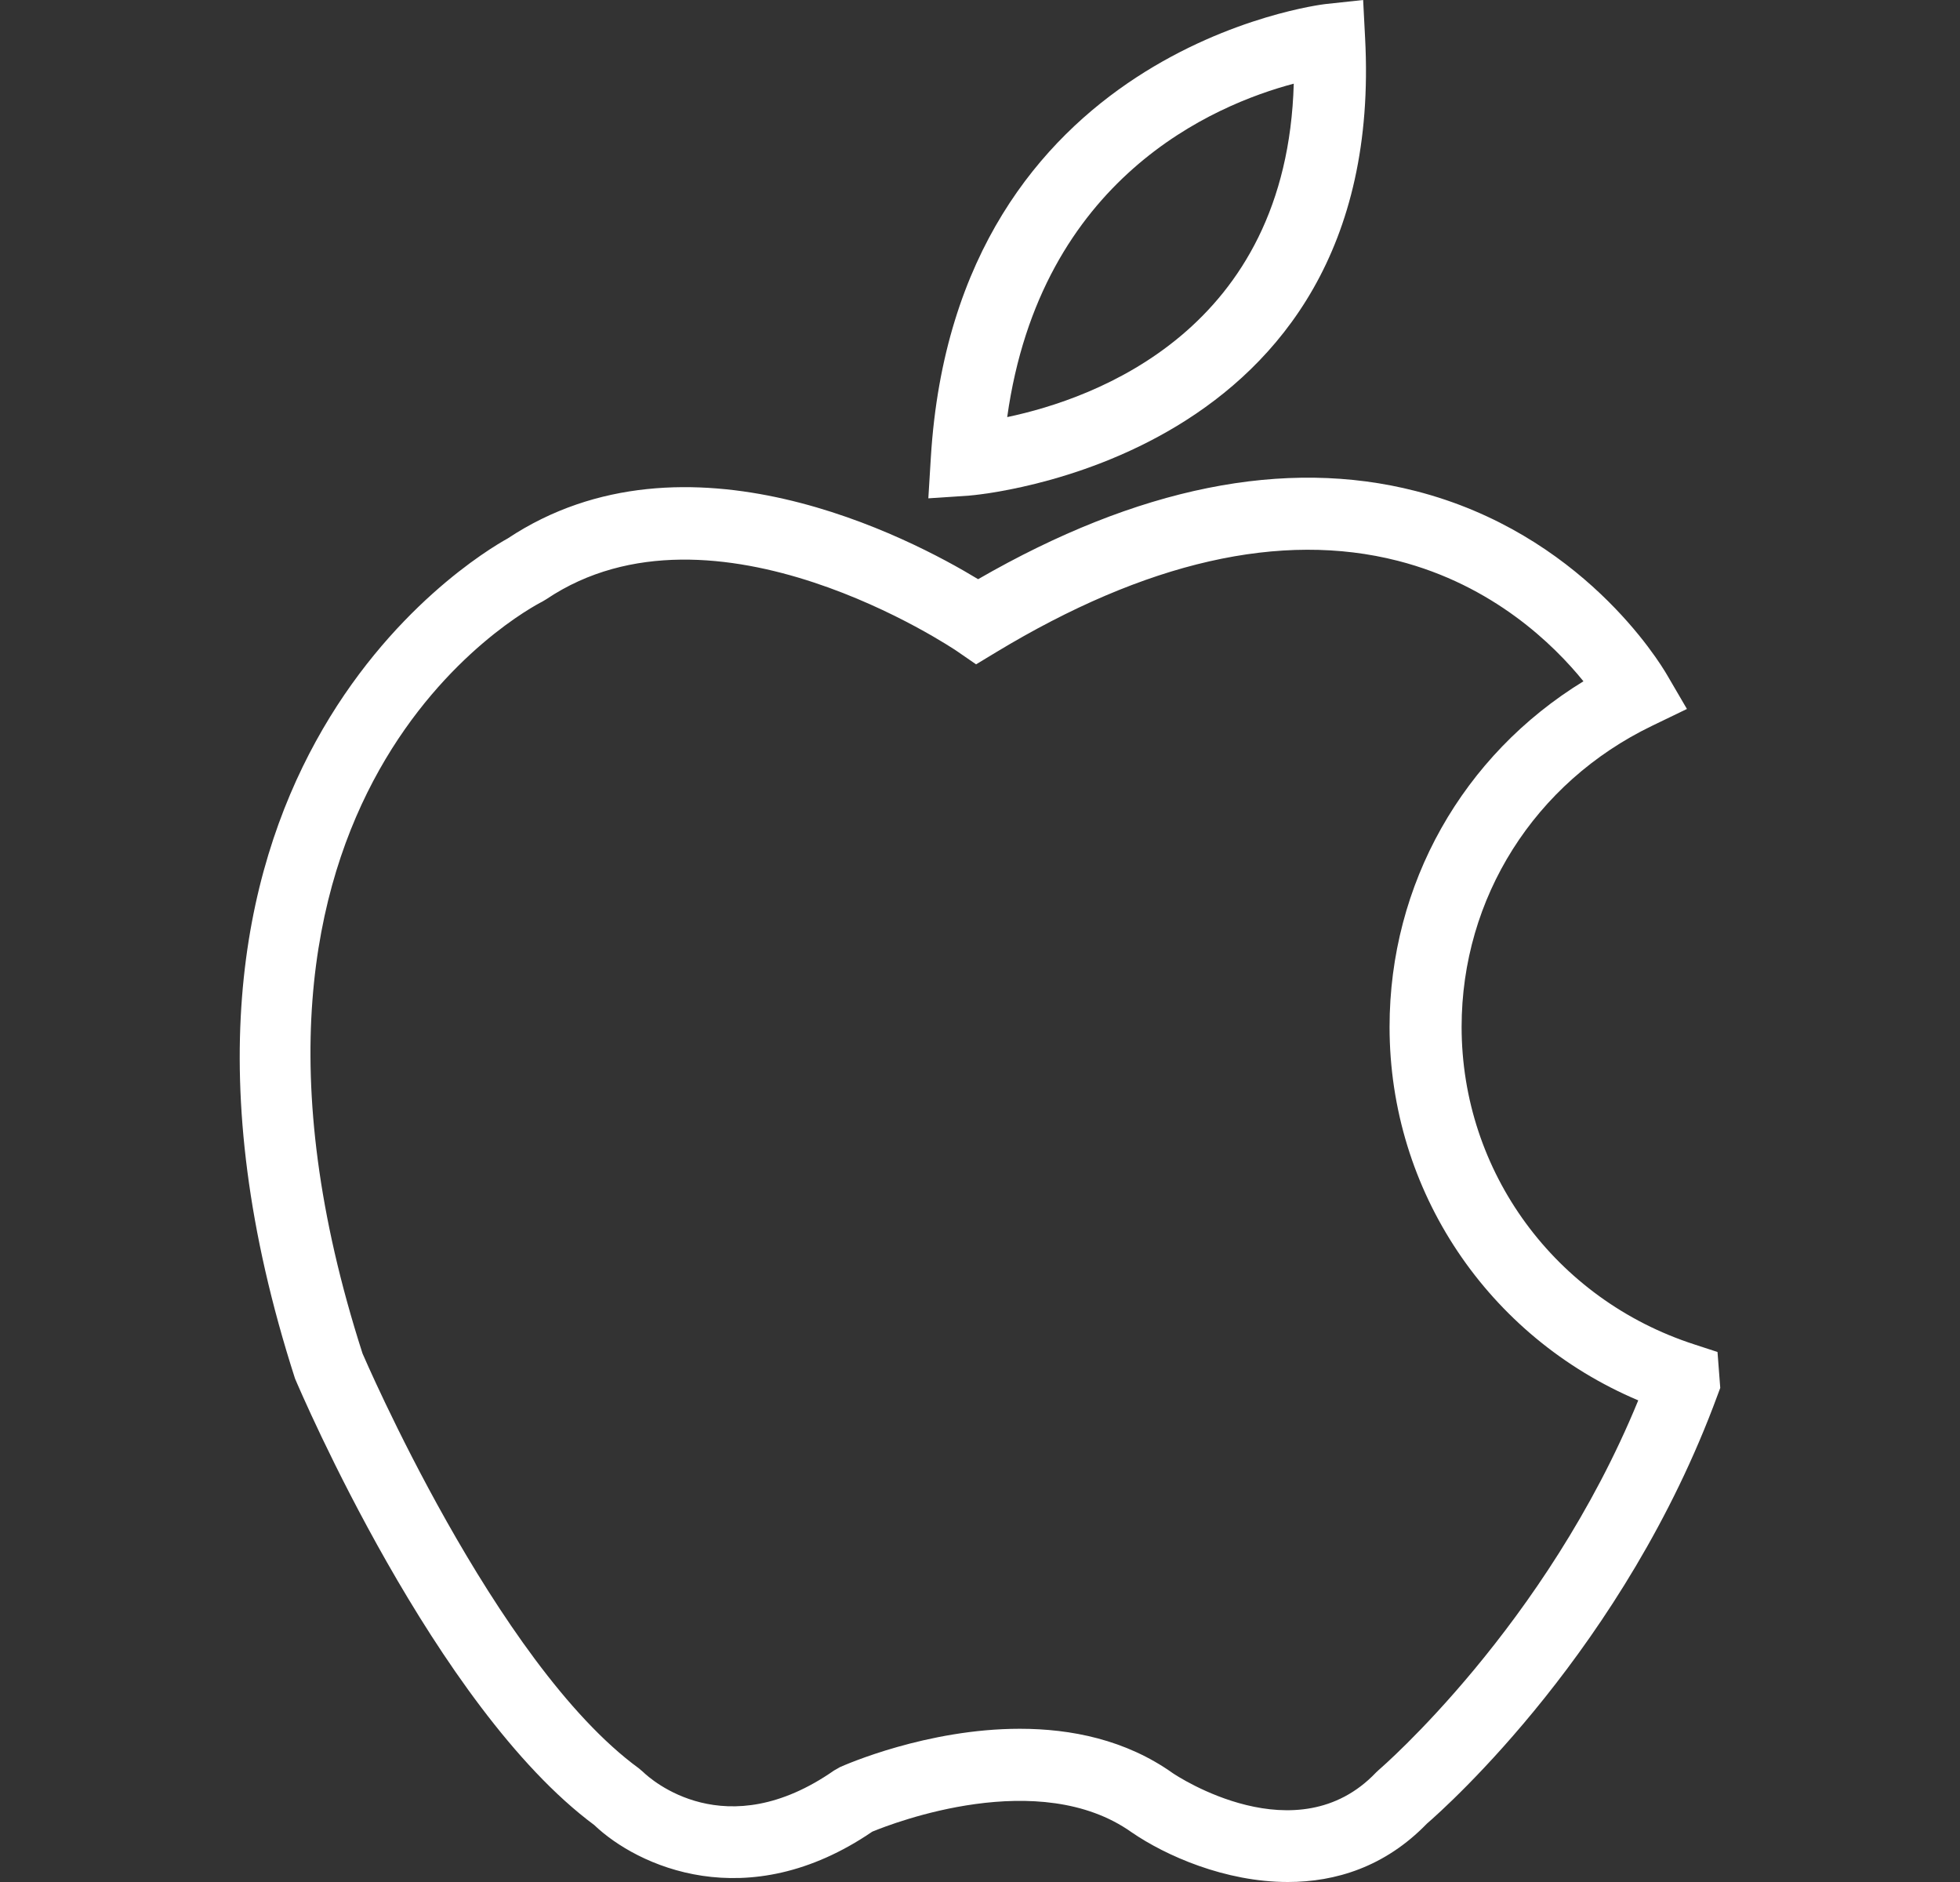 <svg width="25" height="24" viewBox="0 0 25 24" fill="none" xmlns="http://www.w3.org/2000/svg">
<rect x="0" y="0" width="25" height="24" fill="#333333" stroke="none"/>
<g clip-path="url(#clip0_2_1017)">
<path d="M17.412 0.485L17.387 0L16.904 0.052C16.857 0.057 12.193 0.619 11.873 5.833L11.841 6.355L12.363 6.32C12.416 6.316 17.699 5.895 17.412 0.485ZM16.502 1.067C16.414 4.209 13.969 5.083 12.847 5.319C13.274 2.266 15.489 1.335 16.502 1.067Z" fill="white"/>
<path d="M21.907 17.241L21.613 17.145C19.836 16.571 18.643 14.943 18.643 13.095C18.643 11.451 19.573 9.98 21.07 9.257L21.517 9.041L21.267 8.613C21.161 8.429 20.164 6.801 18.058 6.262C16.389 5.834 14.511 6.213 12.476 7.386C11.614 6.863 8.752 5.356 6.475 6.867C6.029 7.113 1.304 9.944 3.763 17.58C3.836 17.751 5.55 21.768 7.579 23.273C8.126 23.796 9.526 24.449 11.126 23.358C11.403 23.244 13.257 22.53 14.434 23.366C14.868 23.664 15.626 24 16.427 24C17.035 24 17.666 23.807 18.2 23.256C18.45 23.04 20.725 21.009 21.907 17.793L21.942 17.699L21.907 17.241ZM17.587 22.57L17.551 22.604C16.543 23.662 15.015 22.65 14.959 22.612C14.358 22.185 13.662 22.046 13.008 22.046C11.823 22.046 10.781 22.505 10.714 22.535L10.64 22.577C9.252 23.545 8.302 22.693 8.202 22.596L8.148 22.55C6.313 21.212 4.626 17.262 4.624 17.26C2.322 10.106 6.731 7.766 6.919 7.671L6.969 7.641C9.105 6.207 12.175 8.283 12.205 8.303L12.45 8.472L12.703 8.319C14.615 7.163 16.34 6.77 17.831 7.152C19.045 7.463 19.819 8.221 20.197 8.688C18.659 9.63 17.724 11.275 17.724 13.095C17.724 15.189 18.981 17.049 20.896 17.858C19.717 20.735 17.609 22.552 17.587 22.57Z" fill="white"/>
</g>
<defs>
<clipPath id="clip0_2_1017">
<rect width="24" height="24" fill="white" transform="translate(0.5)"/>
</clipPath>
</defs>
</svg>
